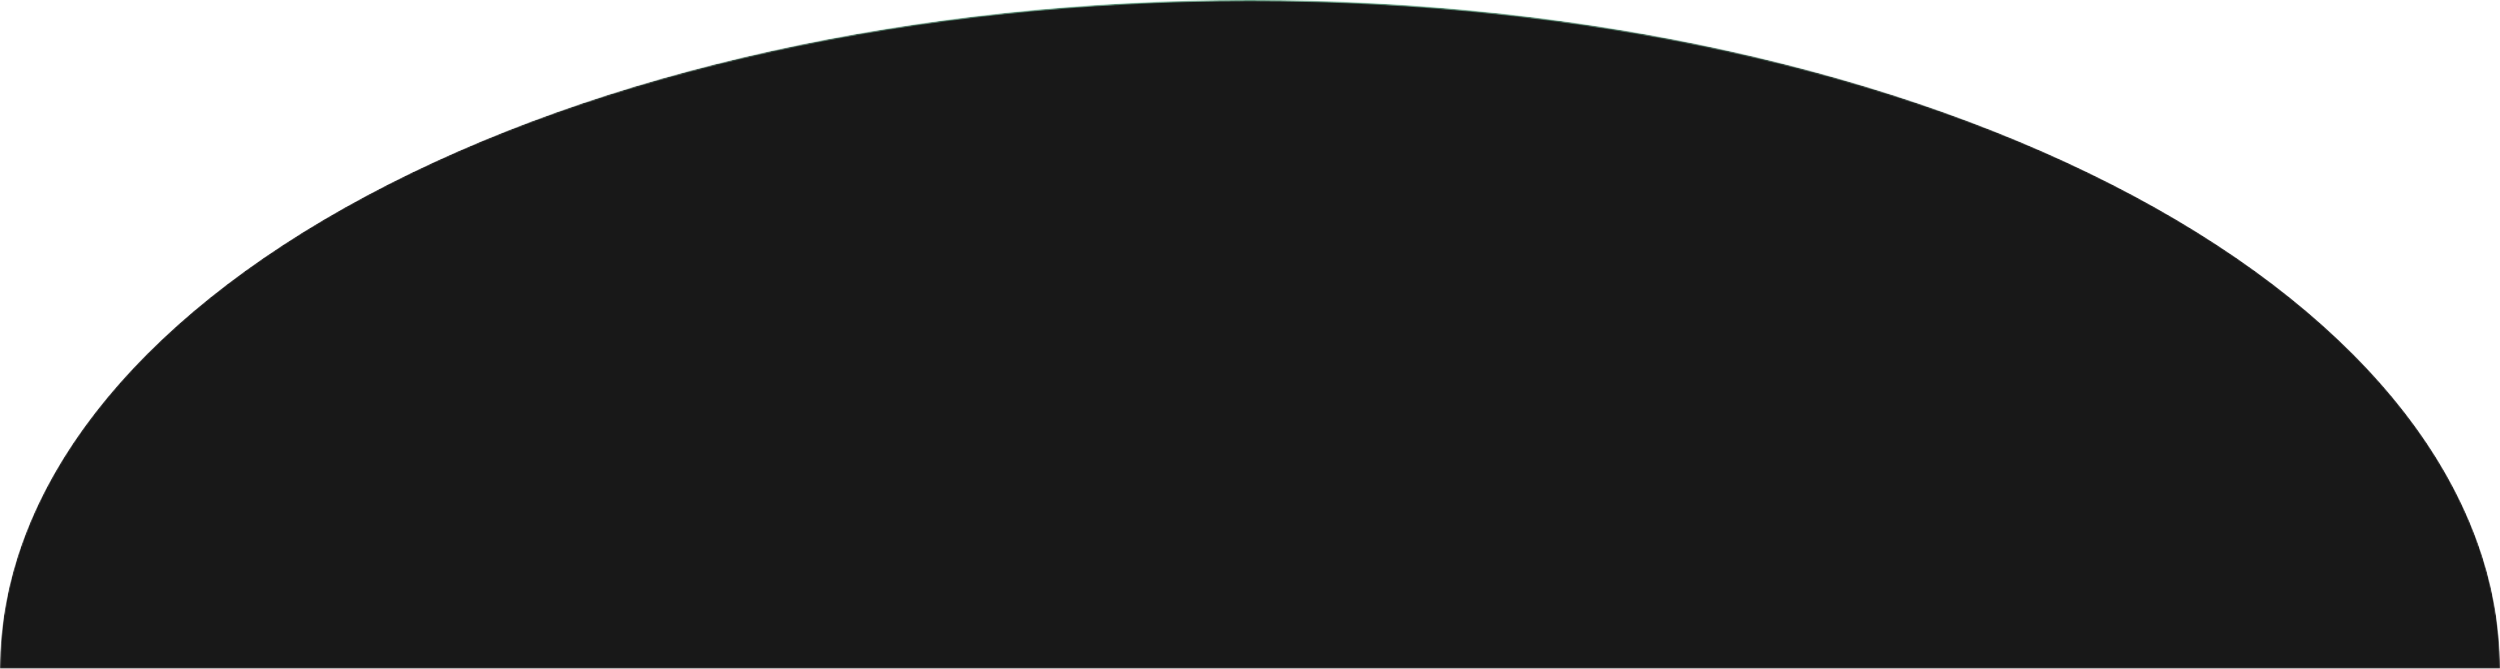 <svg width="1920" height="514" viewBox="0 0 1920 514" fill="none" xmlns="http://www.w3.org/2000/svg">
<mask id="path-1-inside-1_3796_46587" fill="white">
<path d="M1920 513.5C1920 377.311 1818.86 246.701 1638.82 150.401C1458.79 54.101 1214.61 1.0282e-05 960 0C705.392 -1.0282e-05 461.213 54.101 281.178 150.401C101.143 246.701 3.84447e-05 377.311 0 513.5L960 513.5H1920Z"/>
</mask>
<path d="M1920 513.5C1920 377.311 1818.86 246.701 1638.82 150.401C1458.79 54.101 1214.61 1.0282e-05 960 0C705.392 -1.0282e-05 461.213 54.101 281.178 150.401C101.143 246.701 3.84447e-05 377.311 0 513.5L960 513.5H1920Z" fill="#181818" stroke="url(#paint0_linear_3796_46587)" stroke-width="2" mask="url(#path-1-inside-1_3796_46587)"/>
<defs>
<linearGradient id="paint0_linear_3796_46587" x1="960" y1="0" x2="960" y2="130" gradientUnits="userSpaceOnUse">
<stop stop-color="#87FCC4" stop-opacity="0.47"/>
<stop offset="1" stop-opacity="0"/>
</linearGradient>
</defs>
</svg>
